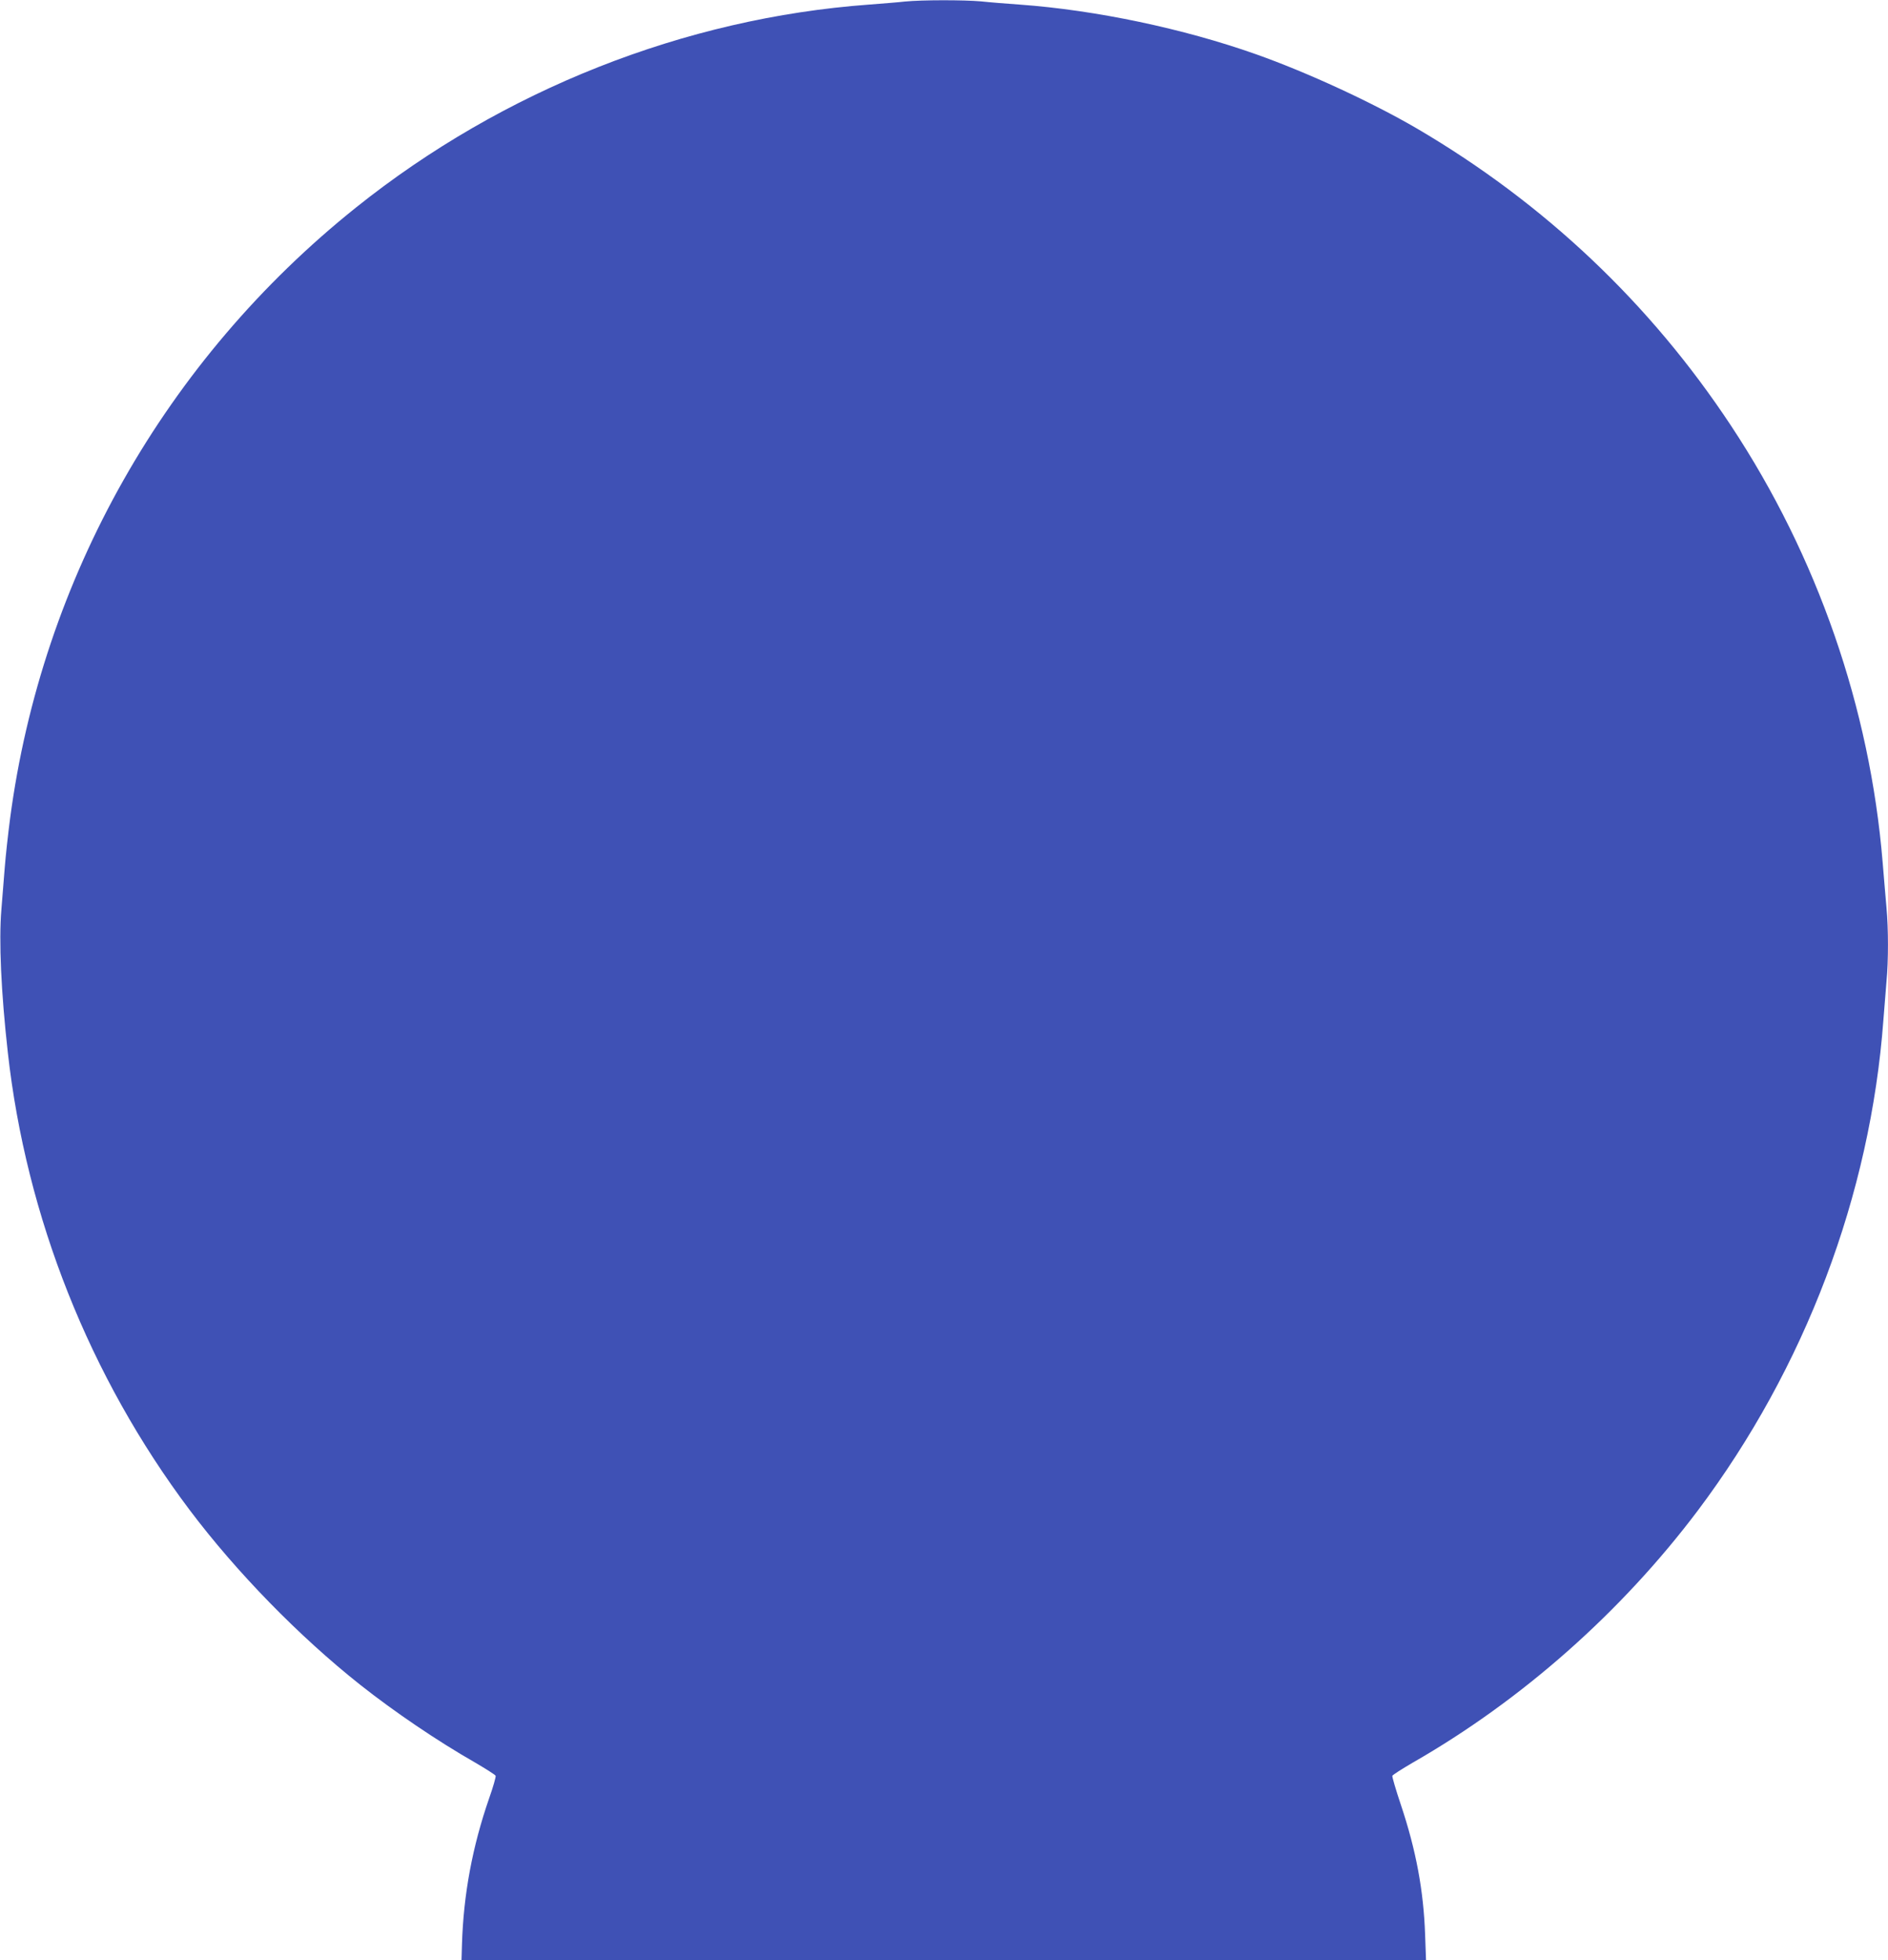 <?xml version="1.0" standalone="no"?>
<!DOCTYPE svg PUBLIC "-//W3C//DTD SVG 20010904//EN"
 "http://www.w3.org/TR/2001/REC-SVG-20010904/DTD/svg10.dtd">
<svg version="1.0" xmlns="http://www.w3.org/2000/svg"
 width="1233pt" height="1280pt" viewBox="0 0 1233 1280"
 preserveAspectRatio="xMidYMid meet">
<g transform="translate(0,1280) scale(0.1,-0.1)"
fill="#3f51b5" stroke="none">
<path d="M5910 12790 c-41 -5 -147 -13 -235 -20 -1203 -88 -2390 -557 -3350
-1325 -1244 -995 -2051 -2420 -2259 -3989 -13 -99 -29 -244 -35 -321 -6 -77
-16 -201 -22 -275 -17 -204 -2 -539 42 -932 120 -1076 534 -2118 1186 -2986
307 -408 717 -828 1116 -1144 224 -177 504 -367 751 -508 70 -41 130 -79 133
-86 2 -7 -16 -72 -42 -145 -110 -317 -168 -629 -178 -956 l-3 -103 3150 0
3149 0 -6 167 c-10 287 -59 551 -158 847 -33 98 -58 184 -56 190 3 7 63 45
133 86 713 408 1363 984 1861 1645 702 934 1128 2061 1213 3205 6 80 15 192
20 250 13 135 13 344 0 484 -5 61 -17 194 -25 296 -83 1007 -426 1997 -990
2850 -527 798 -1218 1452 -2050 1940 -291 170 -714 366 -1053 486 -472 167
-1044 288 -1542 324 -85 6 -199 15 -253 21 -113 10 -387 10 -497 -1z"/>
</g>
</svg>
